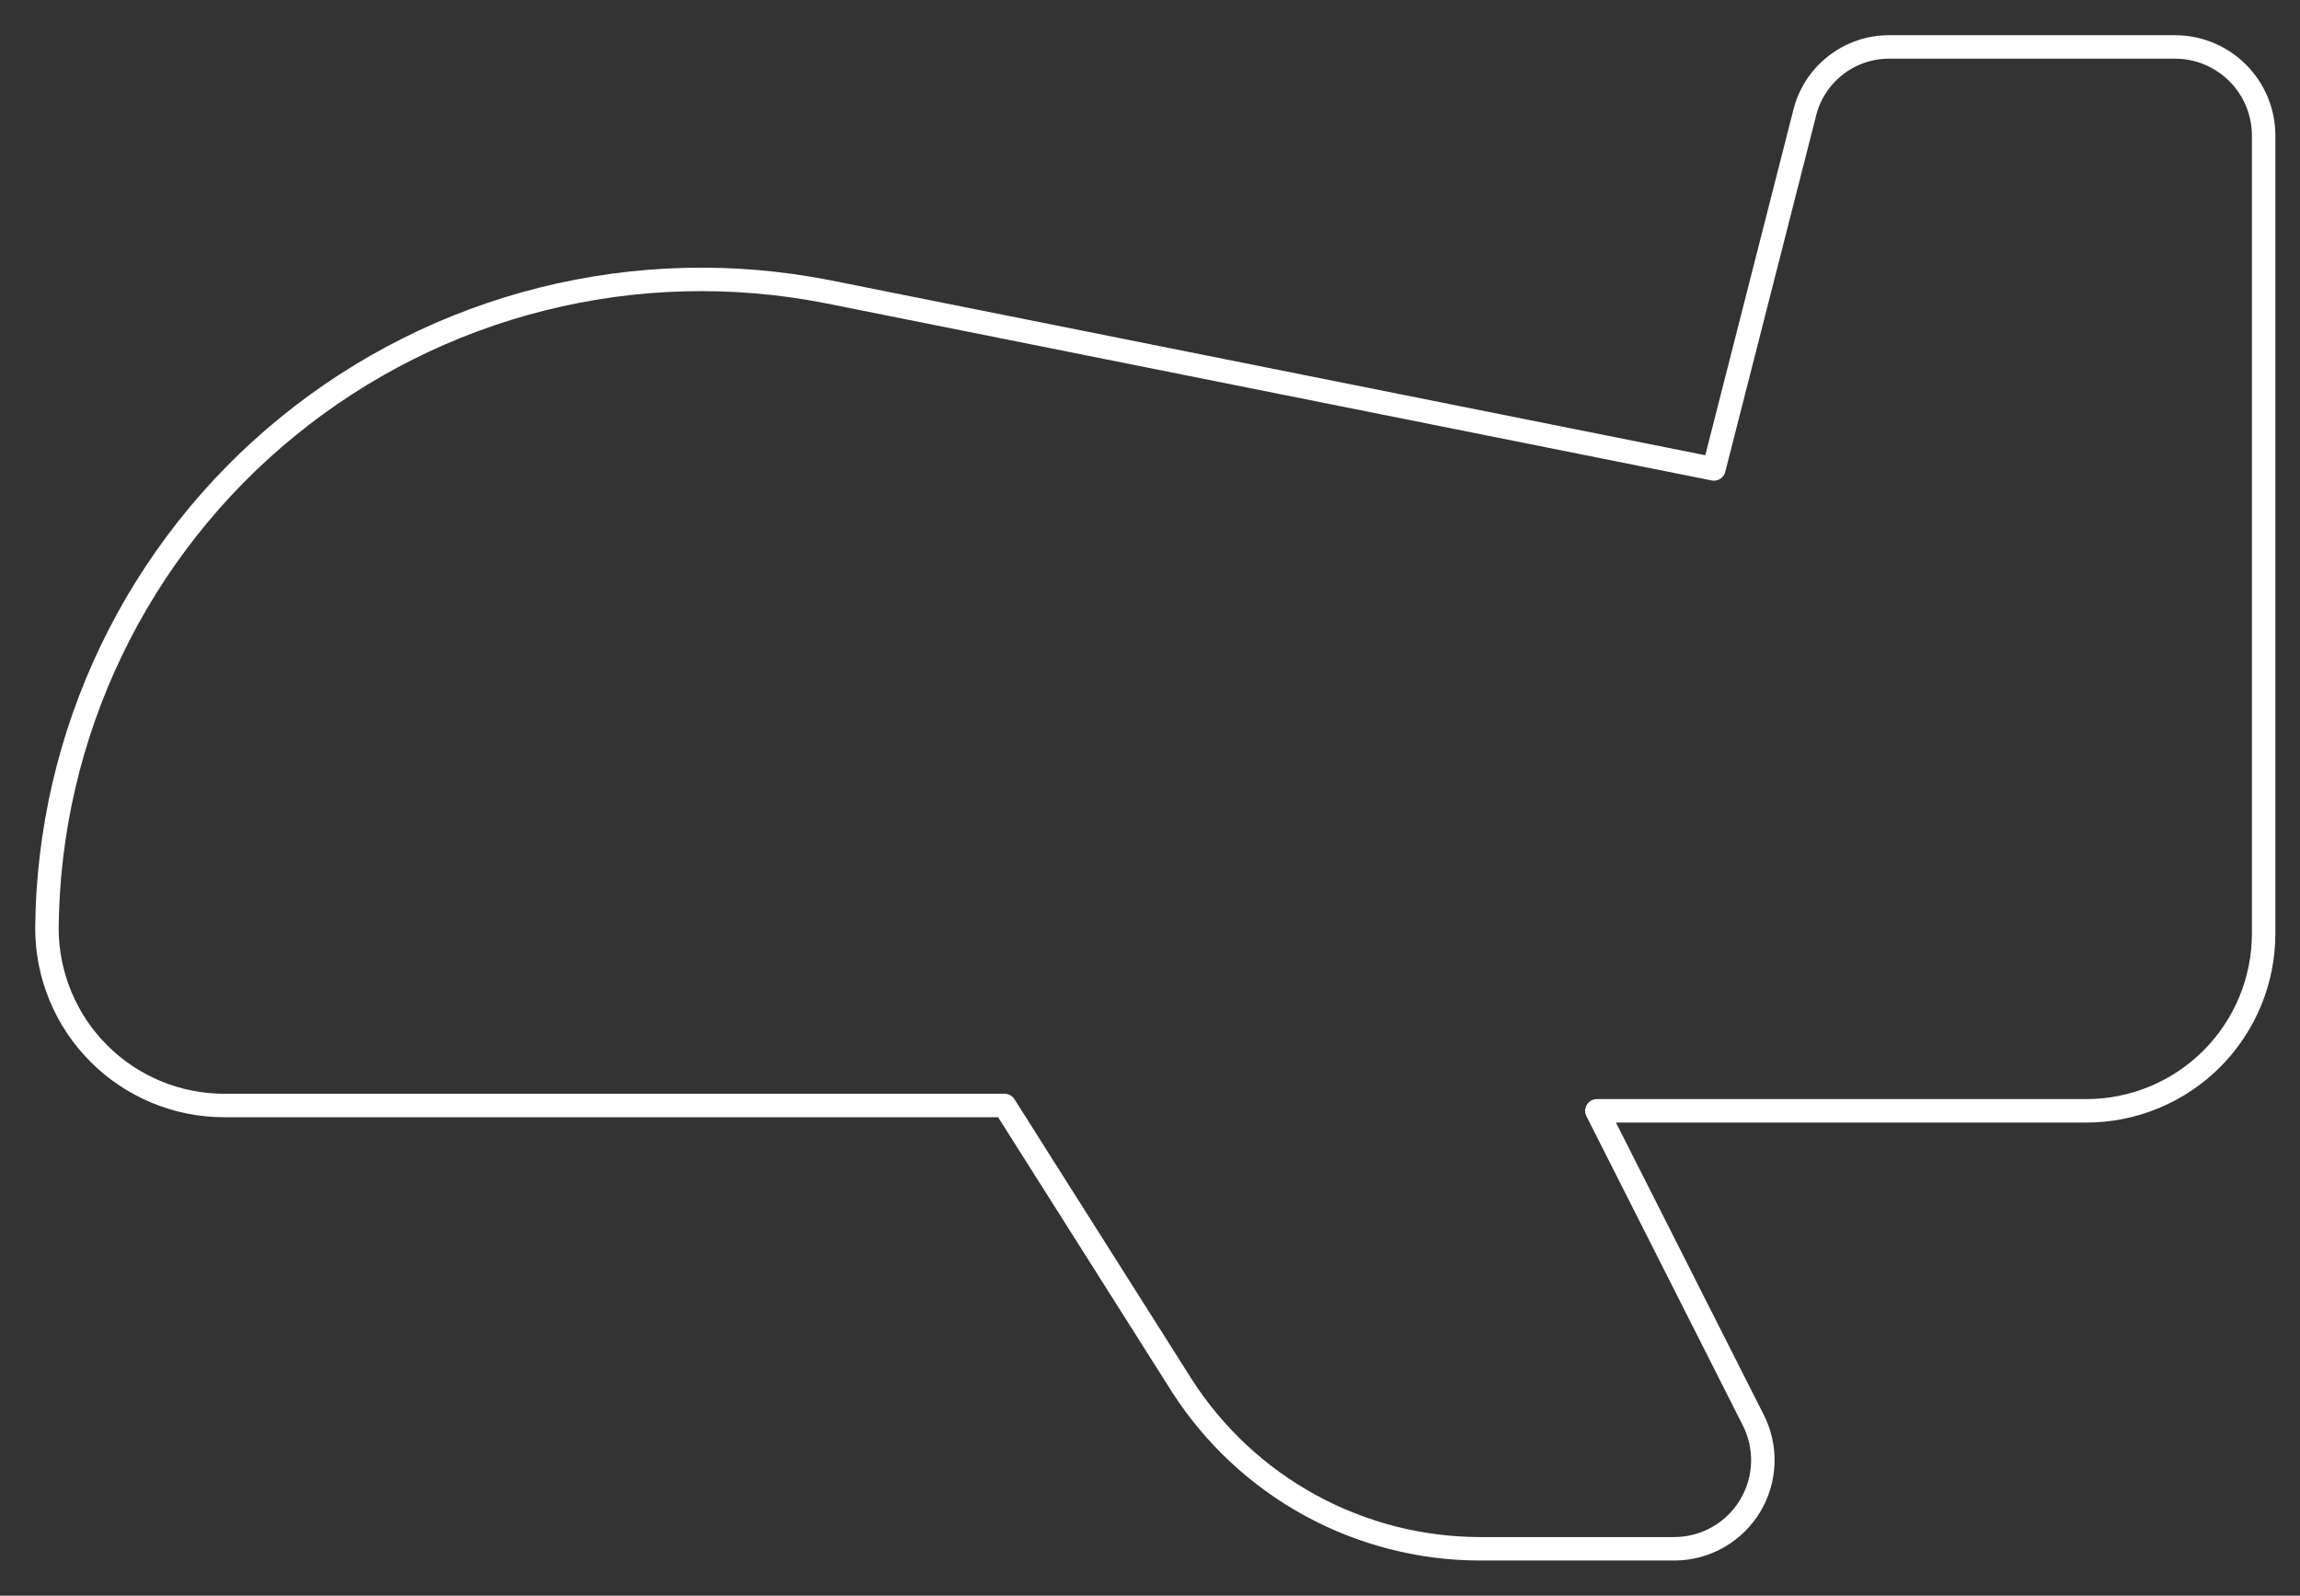<svg width="98" height="68" viewBox="0 0 98 68" fill="none" xmlns="http://www.w3.org/2000/svg">
<rect x="0" y="0" width="98" height="68" fill="#333333" stroke="none"/>
<path d="M92.673 2H80.508C79.667 1.996 78.85 2.278 78.191 2.8C77.531 3.321 77.069 4.052 76.881 4.871L73.027 19.983L35.247 12.427C31.227 11.639 27.082 11.746 23.108 12.741C19.134 13.736 15.429 15.595 12.255 18.185C9.08 20.774 6.516 24.032 4.744 27.725C2.971 31.419 2.034 35.457 2 39.554C2 41.558 2.796 43.48 4.213 44.897C5.63 46.314 7.552 47.11 9.556 47.11H42.803L50.359 59.048C51.724 61.177 53.602 62.928 55.82 64.143C58.038 65.357 60.525 65.996 63.053 66H71.365C72.011 65.995 72.645 65.824 73.206 65.504C73.767 65.184 74.237 64.726 74.571 64.172C74.904 63.619 75.09 62.989 75.111 62.344C75.132 61.698 74.987 61.058 74.689 60.484L68.04 47.337H88.895C90.899 47.337 92.821 46.54 94.238 45.123C95.655 43.706 96.451 41.784 96.451 39.78V5.778C96.451 4.776 96.053 3.815 95.344 3.107C94.636 2.398 93.675 2 92.673 2Z" stroke="white" strokeWidth="3" stroke-linecap="round" stroke-linejoin="round"/>
</svg>
